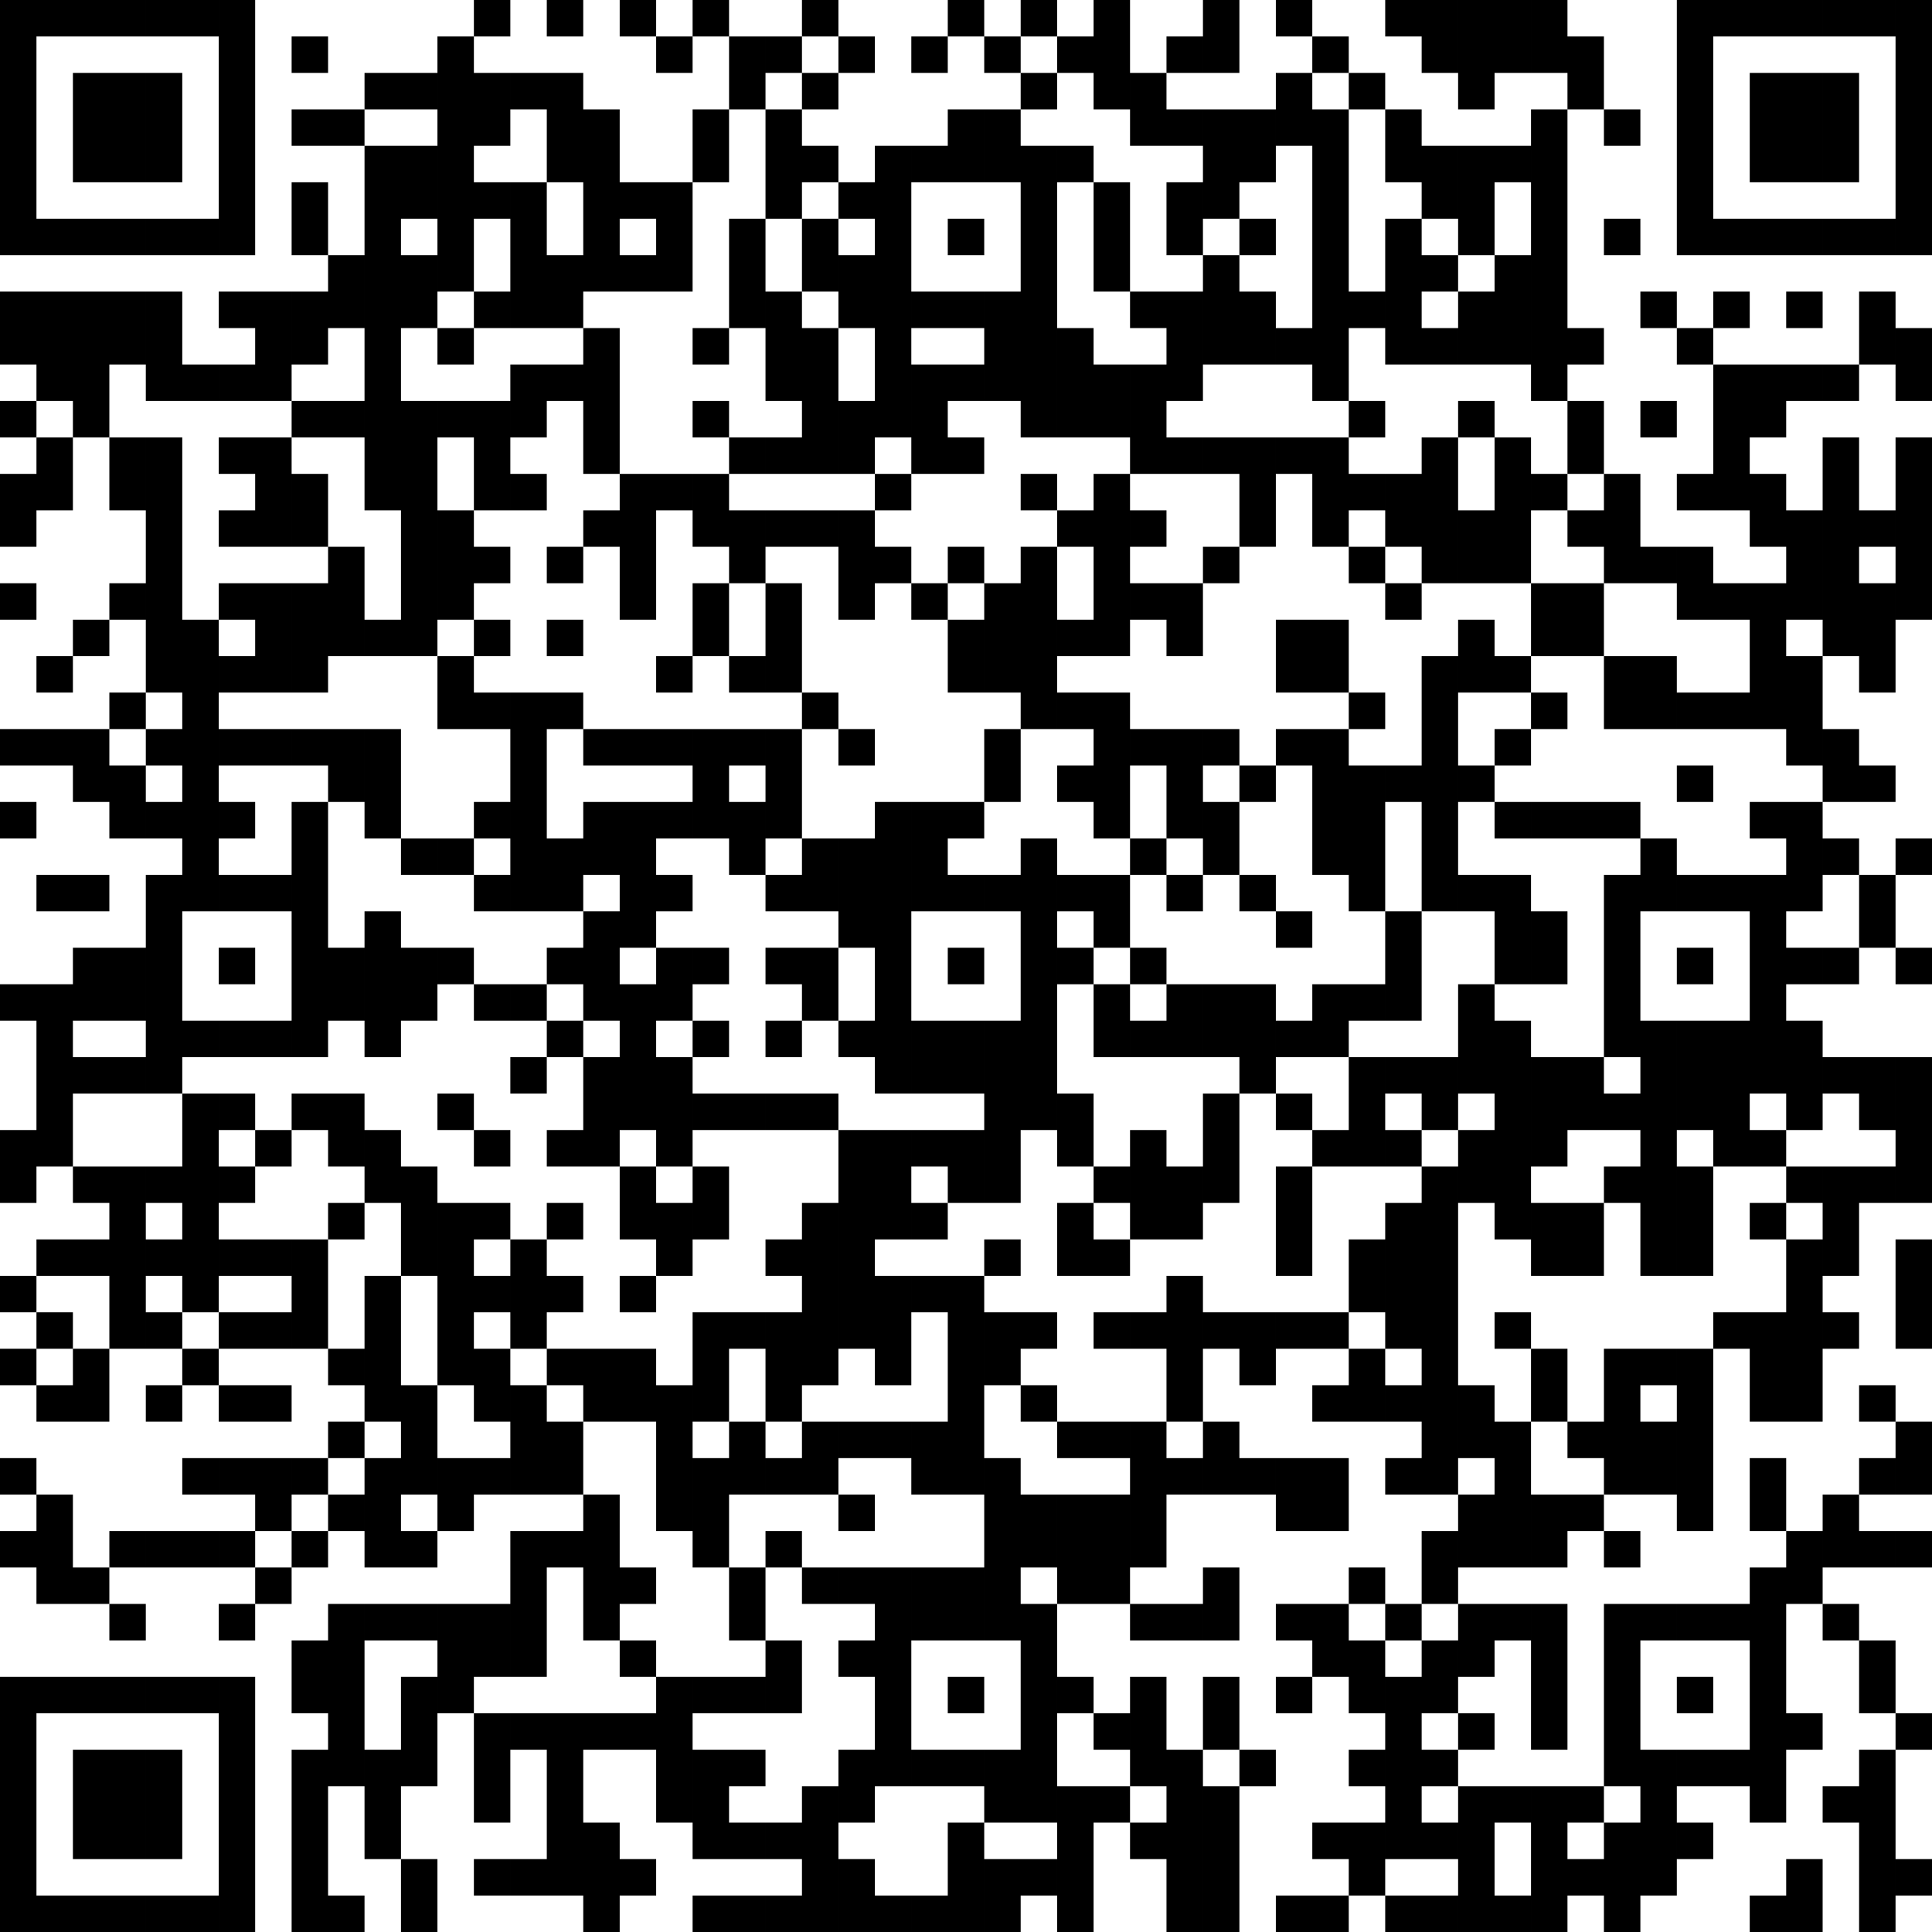 <?xml version="1.0" encoding="utf-8"?>
<!-- Generator: Adobe Illustrator 25.2.0, SVG Export Plug-In . SVG Version: 6.00 Build 0)  -->
<svg version="1.1" id="Vrstva_1" xmlns="http://www.w3.org/2000/svg" xmlns:xlink="http://www.w3.org/1999/xlink" x="0px" y="0px"
	 viewBox="0 0 212 212" style="enable-background:new 0 0 212 212;" xml:space="preserve">
<style type="text/css">
	.st0{fill:#FFFFFF;}
</style>
<desc>BEGIN:VCARD
VERSION:2.1
TEL;WORK;VOICE:+420 511 187 880
EMAIL;WORK;INTERNET:info@synotinteractive.com
URL:www.synotinteractive.com
ADR:;;Škrobárenská 502/1;Brno;;617 00;Czech Republic
ORG:SYNOT Interactive s.r.o.
END:VCARD
	</desc>
<rect y="0" class="st0" width="212" height="212"/>
<path d="M0,0h4v4H0V0z M4,0h4v4H4V0z M8,0h4v4H8V0z M12,0h4v4h-4V0z M16,0h4v4h-4V0z M20,0h4v4h-4V0z M24,0h4v4h-4V0z M52,0h4v4h-4
	V0z M60,0h4v4h-4L60,0z M68,0h4v4h-4V0z M76,0h4v4h-4L76,0z M88,0h4v4h-4V0z M104,0h4v4h-4V0z M112,0h4v4h-4V0z M120,0h4v4h-4V0z
	 M132,0h4v4h-4V0z M140,0h4v4h-4V0z M152,0h4v4h-4V0z M156,0h4v4h-4V0z M160,0h4v4h-4V0z M164,0h4v4h-4V0z M168,0h4v4h-4V0z M184,0
	h4v4h-4V0z M188,0h4v4h-4V0z M192,0h4v4h-4V0z M196,0h4v4h-4V0z M200,0h4v4h-4V0z M204,0h4v4h-4V0z M208,0h4v4h-4L208,0z M0,4h4v4H0
	V4z M24,4h4v4h-4V4z M32,4h4v4h-4V4z M48,4h4v4h-4L48,4z M72,4h4v4h-4V4z M80,4h4v4h-4L80,4z M84,4h4v4h-4V4z M92,4h4v4h-4V4z
	 M100,4h4v4h-4V4z M108,4h4v4h-4V4z M116,4h4v4h-4V4z M120,4h4v4h-4V4z M128,4h4v4h-4V4z M132,4h4v4h-4L132,4z M144,4h4v4h-4V4z
	 M156,4h4v4h-4V4z M160,4h4v4h-4V4z M164,4h4v4h-4V4z M168,4h4v4h-4V4z M172,4h4v4h-4L172,4z M184,4h4v4h-4V4z M208,4h4v4h-4L208,4z
	 M0,8h4v4H0V8z M8,8h4v4H8V8z M12,8h4v4h-4V8z M16,8h4v4h-4V8z M24,8h4v4h-4V8z M40,8h4v4h-4L40,8z M44,8h4v4h-4V8z M48,8h4v4h-4V8z
	 M52,8h4v4h-4V8z M56,8h4v4h-4V8z M60,8h4v4h-4V8z M80,8h4v4h-4L80,8z M88,8h4v4h-4V8z M112,8h4v4h-4V8z M120,8h4v4h-4V8z M124,8h4
	v4h-4V8z M140,8h4v4h-4V8z M148,8h4v4h-4V8z M160,8h4v4h-4V8z M172,8h4v4h-4L172,8z M184,8h4v4h-4V8z M192,8h4v4h-4V8z M196,8h4v4
	h-4V8z M200,8h4v4h-4V8z M208,8h4v4h-4L208,8z M0,12h4v4H0V12z M8,12h4v4H8V12z M12,12h4v4h-4V12z M16,12h4v4h-4V12z M24,12h4v4h-4
	V12z M32,12h4v4h-4V12z M36,12h4v4h-4V12z M48,12h4v4h-4L48,12z M52,12h4v4h-4V12z M60,12h4v4h-4L60,12z M64,12h4v4h-4V12z M76,12h4
	v4h-4L76,12z M84,12h4v4h-4V12z M104,12h4v4h-4V12z M108,12h4v4h-4V12z M124,12h4v4h-4V12z M128,12h4v4h-4V12z M132,12h4v4h-4
	L132,12z M136,12h4v4h-4V12z M140,12h4v4h-4V12z M144,12h4v4h-4V12z M152,12h4v4h-4V12z M168,12h4v4h-4V12z M176,12h4v4h-4V12z
	 M184,12h4v4h-4V12z M192,12h4v4h-4V12z M196,12h4v4h-4V12z M200,12h4v4h-4V12z M208,12h4v4h-4L208,12z M0,16h4v4H0V16z M8,16h4v4H8
	V16z M12,16h4v4h-4V16z M16,16h4v4h-4V16z M24,16h4v4h-4V16z M40,16h4v4h-4L40,16z M44,16h4v4h-4V16z M48,16h4v4h-4V16z M60,16h4v4
	h-4L60,16z M64,16h4v4h-4V16z M76,16h4v4h-4L76,16z M84,16h4v4h-4V16z M88,16h4v4h-4V16z M96,16h4v4h-4V16z M100,16h4v4h-4V16z
	 M104,16h4v4h-4V16z M108,16h4v4h-4V16z M112,16h4v4h-4V16z M116,16h4v4h-4V16z M132,16h4v4h-4L132,16z M136,16h4v4h-4V16z M144,16
	h4v4h-4V16z M152,16h4v4h-4V16z M156,16h4v4h-4V16z M160,16h4v4h-4V16z M164,16h4v4h-4V16z M168,16h4v4h-4V16z M184,16h4v4h-4V16z
	 M192,16h4v4h-4V16z M196,16h4v4h-4V16z M200,16h4v4h-4V16z M208,16h4v4h-4L208,16z M0,20h4v4H0V20z M24,20h4v4h-4V20z M32,20h4v4
	h-4V20z M40,20h4v4h-4L40,20z M44,20h4v4h-4V20z M48,20h4v4h-4V20z M52,20h4v4h-4V20z M56,20h4v4h-4V20z M64,20h4v4h-4L64,20z
	 M68,20h4v4h-4V20z M72,20h4v4h-4V20z M84,20h4v4h-4V20z M92,20h4v4h-4V20z M96,20h4v4h-4V20z M112,20h4v4h-4V20z M120,20h4v4h-4V20
	z M128,20h4v4h-4V20z M132,20h4v4h-4L132,20z M144,20h4v4h-4V20z M156,20h4v4h-4V20z M160,20h4v4h-4V20z M168,20h4v4h-4V20z M184,20
	h4v4h-4V20z M208,20h4v4h-4L208,20z M0,24h4v4H0V24z M4,24h4v4H4V24z M8,24h4v4H8V24z M12,24h4v4h-4V24z M16,24h4v4h-4V24z M20,24h4
	v4h-4V24z M24,24h4v4h-4V24z M32,24h4v4h-4V24z M40,24h4v4h-4V24z M48,24h4v4h-4V24z M56,24h4v4h-4L56,24z M64,24h4v4h-4V24z M72,24
	h4v4h-4L72,24z M80,24h4v4h-4V24z M88,24h4v4h-4V24z M96,24h4v4h-4V24z M104,24h4v4h-4V24z M112,24h4v4h-4V24z M120,24h4v4h-4V24z
	 M128,24h4v4h-4V24z M136,24h4v4h-4V24z M144,24h4v4h-4V24z M152,24h4v4h-4V24z M160,24h4v4h-4V24z M168,24h4v4h-4V24z M176,24h4v4
	h-4V24z M184,24h4v4h-4V24z M188,24h4v4h-4V24z M192,24h4v4h-4V24z M196,24h4v4h-4V24z M200,24h4v4h-4V24z M204,24h4v4h-4V24z
	 M208,24h4v4h-4L208,24z M36,28h4v4h-4L36,28z M40,28h4v4h-4L40,28z M44,28h4v4h-4V28z M48,28h4v4h-4V28z M56,28h4v4h-4L56,28z
	 M60,28h4v4h-4V28z M64,28h4v4h-4V28z M68,28h4v4h-4V28z M72,28h4v4h-4V28z M80,28h4v4h-4L80,28z M88,28h4v4h-4V28z M92,28h4v4h-4
	V28z M96,28h4v4h-4V28z M112,28h4v4h-4V28z M120,28h4v4h-4V28z M132,28h4v4h-4L132,28z M144,28h4v4h-4V28z M152,28h4v4h-4V28z
	 M156,28h4v4h-4V28z M164,28h4v4h-4V28z M168,28h4v4h-4V28z M0,32h4v4H0V32z M4,32h4v4H4V32z M8,32h4v4H8V32z M12,32h4v4h-4V32z
	 M16,32h4v4h-4V32z M24,32h4v4h-4V32z M28,32h4v4h-4V32z M32,32h4v4h-4V32z M36,32h4v4h-4V32z M40,32h4v4h-4L40,32z M44,32h4v4h-4
	V32z M52,32h4v4h-4L52,32z M56,32h4v4h-4V32z M60,32h4v4h-4V32z M80,32h4v4h-4L80,32z M84,32h4v4h-4V32z M92,32h4v4h-4V32z M96,32h4
	v4h-4V32z M100,32h4v4h-4V32z M104,32h4v4h-4V32z M108,32h4v4h-4V32z M112,32h4v4h-4V32z M124,32h4v4h-4V32z M128,32h4v4h-4V32z
	 M132,32h4v4h-4L132,32z M136,32h4v4h-4V32z M144,32h4v4h-4V32z M148,32h4v4h-4V32z M152,32h4v4h-4V32z M160,32h4v4h-4V32z M164,32
	h4v4h-4V32z M168,32h4v4h-4V32z M180,32h4v4h-4V32z M188,32h4v4h-4V32z M196,32h4v4h-4V32z M204,32h4v4h-4V32z M0,36h4v4H0V36z
	 M4,36h4v4H4V36z M8,36h4v4H8V36z M12,36h4v4h-4V36z M16,36h4v4h-4V36z M28,36h4v4h-4V36z M32,36h4v4h-4V36z M40,36h4v4h-4L40,36z
	 M48,36h4v4h-4L48,36z M64,36h4v4h-4L64,36z M76,36h4v4h-4L76,36z M84,36h4v4h-4V36z M88,36h4v4h-4V36z M96,36h4v4h-4V36z M108,36h4
	v4h-4V36z M112,36h4v4h-4V36z M116,36h4v4h-4V36z M128,36h4v4h-4V36z M132,36h4v4h-4L132,36z M136,36h4v4h-4V36z M140,36h4v4h-4V36z
	 M144,36h4v4h-4V36z M152,36h4v4h-4V36z M156,36h4v4h-4V36z M160,36h4v4h-4V36z M164,36h4v4h-4V36z M168,36h4v4h-4V36z M172,36h4v4
	h-4L172,36z M184,36h4v4h-4V36z M204,36h4v4h-4V36z M208,36h4v4h-4L208,36z M4,40h4v4H4V40z M8,40h4v4H8V40z M16,40h4v4h-4V40z
	 M20,40h4v4h-4V40z M24,40h4v4h-4V40z M28,40h4v4h-4V40z M40,40h4v4h-4L40,40z M56,40h4v4h-4L56,40z M60,40h4v4h-4V40z M64,40h4v4
	h-4V40z M84,40h4v4h-4V40z M88,40h4v4h-4V40z M96,40h4v4h-4V40z M100,40h4v4h-4V40z M104,40h4v4h-4V40z M108,40h4v4h-4V40z M112,40
	h4v4h-4V40z M116,40h4v4h-4V40z M120,40h4v4h-4V40z M124,40h4v4h-4V40z M128,40h4v4h-4V40z M144,40h4v4h-4V40z M168,40h4v4h-4V40z
	 M188,40h4v4h-4V40z M192,40h4v4h-4V40z M196,40h4v4h-4V40z M200,40h4v4h-4V40z M208,40h4v4h-4L208,40z M0,44h4v4H0V44z M8,44h4v4H8
	V44z M32,44h4v4h-4V44z M36,44h4v4h-4L36,44z M40,44h4v4h-4L40,44z M44,44h4v4h-4V44z M48,44h4v4h-4V44z M52,44h4v4h-4V44z M56,44h4
	v4h-4V44z M64,44h4v4h-4L64,44z M76,44h4v4h-4L76,44z M88,44h4v4h-4V44z M92,44h4v4h-4V44z M96,44h4v4h-4V44z M100,44h4v4h-4V44z
	 M112,44h4v4h-4V44z M116,44h4v4h-4V44z M120,44h4v4h-4V44z M124,44h4v4h-4V44z M148,44h4v4h-4V44z M160,44h4v4h-4V44z M172,44h4v4
	h-4L172,44z M180,44h4v4h-4V44z M188,44h4v4h-4V44z M192,44h4v4h-4V44z M4,48h4v4H4V48z M12,48h4v4h-4V48z M16,48h4v4h-4V48z M24,48
	h4v4h-4V48z M28,48h4v4h-4V48z M40,48h4v4h-4L40,48z M44,48h4v4h-4V48z M52,48h4v4h-4L52,48z M64,48h4v4h-4V48z M80,48h4v4h-4L80,48
	z M84,48h4v4h-4V48z M88,48h4v4h-4V48z M92,48h4v4h-4V48z M100,48h4v4h-4V48z M104,48h4v4h-4V48z M124,48h4v4h-4V48z M128,48h4v4h-4
	V48z M132,48h4v4h-4L132,48z M136,48h4v4h-4V48z M140,48h4v4h-4V48z M144,48h4v4h-4V48z M156,48h4v4h-4V48z M164,48h4v4h-4V48z
	 M172,48h4v4h-4L172,48z M188,48h4v4h-4V48z M200,48h4v4h-4V48z M208,48h4v4h-4L208,48z M0,52h4v4H0V52z M4,52h4v4H4V52z M12,52h4v4
	h-4V52z M16,52h4v4h-4V52z M28,52h4v4h-4V52z M32,52h4v4h-4V52z M40,52h4v4h-4L40,52z M44,52h4v4h-4V52z M52,52h4v4h-4L52,52z
	 M56,52h4v4h-4V52z M68,52h4v4h-4L68,52z M72,52h4v4h-4V52z M76,52h4v4h-4L76,52z M96,52h4v4h-4V52z M112,52h4v4h-4V52z M120,52h4v4
	h-4V52z M136,52h4v4h-4V52z M144,52h4v4h-4V52z M148,52h4v4h-4V52z M152,52h4v4h-4V52z M156,52h4v4h-4V52z M164,52h4v4h-4V52z
	 M168,52h4v4h-4V52z M176,52h4v4h-4V52z M184,52h4v4h-4V52z M188,52h4v4h-4V52z M192,52h4v4h-4V52z M200,52h4v4h-4V52z M208,52h4v4
	h-4L208,52z M0,56h4v4H0V56z M16,56h4v4h-4V56z M24,56h4v4h-4V56z M28,56h4v4h-4V56z M32,56h4v4h-4L32,56z M44,56h4v4h-4L44,56z
	 M48,56h4v4h-4V56z M64,56h4v4h-4V56z M68,56h4v4h-4V56z M76,56h4v4h-4L76,56z M80,56h4v4h-4L80,56z M84,56h4v4h-4V56z M88,56h4v4
	h-4V56z M92,56h4v4h-4V56z M116,56h4v4h-4V56z M120,56h4v4h-4V56z M124,56h4v4h-4V56z M136,56h4v4h-4V56z M144,56h4v4h-4V56z
	 M152,56h4v4h-4V56z M156,56h4v4h-4V56z M160,56h4v4h-4V56z M164,56h4v4h-4V56z M172,56h4v4h-4L172,56z M176,56h4v4h-4V56z M192,56
	h4v4h-4V56z M196,56h4v4h-4V56z M200,56h4v4h-4V56z M204,56h4v4h-4V56z M208,56h4v4h-4L208,56z M16,60h4v4h-4V60z M36,60h4v4h-4
	L36,60z M44,60h4v4h-4L44,60z M48,60h4v4h-4V60z M52,60h4v4h-4V60z M60,60h4v4h-4L60,60z M68,60h4v4h-4V60z M80,60h4v4h-4L80,60z
	 M92,60h4v4h-4V60z M96,60h4v4h-4V60z M104,60h4v4h-4V60z M112,60h4v4h-4V60z M120,60h4v4h-4V60z M132,60h4v4h-4L132,60z M148,60h4
	v4h-4V60z M156,60h4v4h-4V60z M160,60h4v4h-4V60z M164,60h4v4h-4V60z M176,60h4v4h-4V60z M180,60h4v4h-4V60z M184,60h4v4h-4V60z
	 M196,60h4v4h-4V60z M200,60h4v4h-4V60z M208,60h4v4h-4L208,60z M0,64h4v4H0V64z M12,64h4v4h-4L12,64z M16,64h4v4h-4V64z M24,64h4v4
	h-4V64z M28,64h4v4h-4V64z M32,64h4v4h-4L32,64z M36,64h4v4h-4L36,64z M44,64h4v4h-4L44,64z M48,64h4v4h-4V64z M68,64h4v4h-4V64z
	 M76,64h4v4h-4L76,64z M84,64h4v4h-4V64z M92,64h4v4h-4V64z M100,64h4v4h-4V64z M108,64h4v4h-4V64z M112,64h4v4h-4V64z M120,64h4v4
	h-4V64z M124,64h4v4h-4V64z M128,64h4v4h-4V64z M152,64h4v4h-4V64z M168,64h4v4h-4V64z M172,64h4v4h-4L172,64z M184,64h4v4h-4V64z
	 M188,64h4v4h-4V64z M192,64h4v4h-4V64z M196,64h4v4h-4V64z M200,64h4v4h-4V64z M204,64h4v4h-4V64z M208,64h4v4h-4L208,64z M8,68h4
	v4H8V68z M16,68h4v4h-4V68z M20,68h4v4h-4V68z M28,68h4v4h-4V68z M32,68h4v4h-4V68z M36,68h4v4h-4V68z M40,68h4v4h-4L40,68z M44,68
	h4v4h-4V68z M52,68h4v4h-4L52,68z M60,68h4v4h-4V68z M76,68h4v4h-4L76,68z M84,68h4v4h-4V68z M104,68h4v4h-4V68z M108,68h4v4h-4V68z
	 M112,68h4v4h-4V68z M116,68h4v4h-4V68z M120,68h4v4h-4V68z M128,68h4v4h-4V68z M140,68h4v4h-4V68z M144,68h4v4h-4V68z M160,68h4v4
	h-4V68z M168,68h4v4h-4V68z M172,68h4v4h-4L172,68z M192,68h4v4h-4V68z M200,68h4v4h-4V68z M204,68h4v4h-4V68z M4,72h4v4H4V72z
	 M16,72h4v4h-4V72z M20,72h4v4h-4V72z M24,72h4v4h-4V72z M28,72h4v4h-4V72z M32,72h4v4h-4L32,72z M48,72h4v4h-4V72z M72,72h4v4h-4
	V72z M80,72h4v4h-4L80,72z M84,72h4v4h-4V72z M104,72h4v4h-4V72z M108,72h4v4h-4V72z M112,72h4v4h-4V72z M140,72h4v4h-4V72z M144,72
	h4v4h-4V72z M156,72h4v4h-4V72z M160,72h4v4h-4V72z M164,72h4v4h-4V72z M176,72h4v4h-4V72z M180,72h4v4h-4V72z M192,72h4v4h-4V72z
	 M196,72h4v4h-4V72z M204,72h4v4h-4V72z M12,76h4v4h-4L12,76z M20,76h4v4h-4V76z M48,76h4v4h-4L48,76z M52,76h4v4h-4V76z M56,76h4v4
	h-4V76z M60,76h4v4h-4V76z M88,76h4v4h-4V76z M112,76h4v4h-4V76z M116,76h4v4h-4V76z M120,76h4v4h-4V76z M148,76h4v4h-4V76z M156,76
	h4v4h-4V76z M168,76h4v4h-4V76z M176,76h4v4h-4V76z M180,76h4v4h-4V76z M184,76h4v4h-4V76z M188,76h4v4h-4V76z M192,76h4v4h-4V76z
	 M196,76h4v4h-4V76z M0,80h4v4H0V80z M4,80h4v4H4V80z M8,80h4v4H8V80z M16,80h4v4h-4V80z M20,80h4v4h-4V80z M24,80h4v4h-4V80z
	 M28,80h4v4h-4V80z M32,80h4v4h-4V80z M36,80h4v4h-4V80z M40,80h4v4h-4L40,80z M56,80h4v4h-4V80z M64,80h4v4h-4V80z M68,80h4v4h-4
	V80z M72,80h4v4h-4V80z M76,80h4v4h-4L76,80z M80,80h4v4h-4L80,80z M84,80h4v4h-4V80z M92,80h4v4h-4V80z M108,80h4v4h-4V80z M120,80
	h4v4h-4V80z M124,80h4v4h-4V80z M128,80h4v4h-4V80z M132,80h4v4h-4L132,80z M140,80h4v4h-4V80z M144,80h4v4h-4V80z M156,80h4v4h-4
	V80z M164,80h4v4h-4V80z M196,80h4v4h-4V80z M200,80h4v4h-4V80z M8,84h4v4H8V84z M12,84h4v4h-4V84z M20,84h4v4h-4V84z M36,84h4v4h-4
	L36,84z M40,84h4v4h-4L40,84z M56,84h4v4h-4V84z M76,84h4v4h-4L76,84z M84,84h4v4h-4V84z M108,84h4v4h-4V84z M116,84h4v4h-4V84z
	 M120,84h4v4h-4V84z M128,84h4v4h-4V84z M136,84h4v4h-4V84z M144,84h4v4h-4V84z M148,84h4v4h-4V84z M152,84h4v4h-4V84z M156,84h4v4
	h-4V84z M160,84h4v4h-4V84z M184,84h4v4h-4V84z M200,84h4v4h-4V84z M204,84h4v4h-4V84z M0,88h4v4H0V88z M12,88h4v4h-4L12,88z M16,88
	h4v4h-4V88z M20,88h4v4h-4V88z M24,88h4v4h-4V88z M32,88h4v4h-4L32,88z M40,88h4v4h-4L40,88z M52,88h4v4h-4V88z M56,88h4v4h-4V88z
	 M64,88h4v4h-4L64,88z M68,88h4v4h-4V88z M72,88h4v4h-4V88z M76,88h4v4h-4L76,88z M80,88h4v4h-4L80,88z M84,88h4v4h-4V88z M96,88h4
	v4h-4V88z M100,88h4v4h-4V88z M104,88h4v4h-4V88z M120,88h4v4h-4V88z M128,88h4v4h-4V88z M132,88h4v4h-4L132,88z M144,88h4v4h-4V88z
	 M148,88h4v4h-4V88z M156,88h4v4h-4V88z M164,88h4v4h-4V88z M168,88h4v4h-4V88z M172,88h4v4h-4L172,88z M176,88h4v4h-4V88z M192,88
	h4v4h-4V88z M196,88h4v4h-4V88z M20,92h4v4h-4V92z M32,92h4v4h-4L32,92z M44,92h4v4h-4L44,92z M48,92h4v4h-4V92z M56,92h4v4h-4
	L56,92z M60,92h4v4h-4V92z M64,92h4v4h-4V92z M68,92h4v4h-4V92z M80,92h4v4h-4L80,92z M88,92h4v4h-4V92z M92,92h4v4h-4V92z M96,92h4
	v4h-4V92z M100,92h4v4h-4V92z M112,92h4v4h-4V92z M124,92h4v4h-4V92z M132,92h4v4h-4L132,92z M144,92h4v4h-4V92z M148,92h4v4h-4V92z
	 M156,92h4v4h-4V92z M180,92h4v4h-4V92z M196,92h4v4h-4V92z M200,92h4v4h-4V92z M208,92h4v4h-4L208,92z M4,96h4v4H4V96z M8,96h4v4H8
	V96z M16,96h4v4h-4V96z M20,96h4v4h-4V96z M24,96h4v4h-4V96z M28,96h4v4h-4V96z M32,96h4v4h-4V96z M52,96h4v4h-4V96z M56,96h4v4h-4
	V96z M60,96h4v4h-4V96z M68,96h4v4h-4L68,96z M72,96h4v4h-4V96z M84,96h4v4h-4V96z M88,96h4v4h-4V96z M92,96h4v4h-4V96z M96,96h4v4
	h-4V96z M100,96h4v4h-4V96z M104,96h4v4h-4V96z M108,96h4v4h-4V96z M112,96h4v4h-4V96z M116,96h4v4h-4V96z M120,96h4v4h-4V96z
	 M128,96h4v4h-4V96z M136,96h4v4h-4V96z M148,96h4v4h-4V96z M156,96h4v4h-4V96z M160,96h4v4h-4V96z M164,96h4v4h-4V96z M176,96h4v4
	h-4V96z M180,96h4v4h-4V96z M184,96h4v4h-4V96z M188,96h4v4h-4V96z M192,96h4v4h-4V96z M196,96h4v4h-4V96z M204,96h4v4h-4V96z
	 M16,100h4v4h-4V100z M32,100h4v4h-4L32,100z M40,100h4v4h-4L40,100z M64,100h4v4h-4V100z M68,100h4v4h-4V100z M92,100h4v4h-4V100z
	 M96,100h4v4h-4V100z M112,100h4v4h-4V100z M120,100h4v4h-4V100z M140,100h4v4h-4V100z M152,100h4v4h-4V100z M164,100h4v4h-4V100z
	 M168,100h4v4h-4V100z M176,100h4v4h-4V100z M192,100h4v4h-4V100z M204,100h4v4h-4V100z M8,104h4v4H8V104z M12,104h4v4h-4V104z
	 M16,104h4v4h-4V104z M24,104h4v4h-4V104z M32,104h4v4h-4V104z M36,104h4v4h-4V104z M40,104h4v4h-4L40,104z M44,104h4v4h-4V104z
	 M48,104h4v4h-4V104z M60,104h4v4h-4L60,104z M64,104h4v4h-4V104z M72,104h4v4h-4L72,104z M76,104h4v4h-4L76,104z M84,104h4v4h-4
	V104z M88,104h4v4h-4V104z M96,104h4v4h-4V104z M104,104h4v4h-4V104z M112,104h4v4h-4V104z M116,104h4v4h-4V104z M124,104h4v4h-4
	V104z M152,104h4v4h-4V104z M164,104h4v4h-4V104z M168,104h4v4h-4V104z M176,104h4v4h-4V104z M184,104h4v4h-4V104z M192,104h4v4h-4
	V104z M196,104h4v4h-4V104z M200,104h4v4h-4V104z M208,104h4v4h-4L208,104z M0,108h4v4H0V108z M4,108h4v4H4V108z M8,108h4v4H8V108z
	 M12,108h4v4h-4V108z M16,108h4v4h-4V108z M32,108h4v4h-4L32,108z M36,108h4v4h-4L36,108z M40,108h4v4h-4L40,108z M44,108h4v4h-4
	V108z M52,108h4v4h-4L52,108z M56,108h4v4h-4V108z M64,108h4v4h-4V108z M68,108h4v4h-4V108z M72,108h4v4h-4V108z M88,108h4v4h-4V108
	z M96,108h4v4h-4V108z M112,108h4v4h-4V108z M120,108h4v4h-4V108z M128,108h4v4h-4V108z M132,108h4v4h-4L132,108z M136,108h4v4h-4
	V108z M144,108h4v4h-4V108z M148,108h4v4h-4V108z M152,108h4v4h-4V108z M160,108h4v4h-4V108z M176,108h4v4h-4V108z M192,108h4v4h-4
	V108z M4,112h4v4H4V112z M16,112h4v4h-4V112z M20,112h4v4h-4V112z M24,112h4v4h-4V112z M28,112h4v4h-4V112z M32,112h4v4h-4L32,112z
	 M40,112h4v4h-4L40,112z M60,112h4v4h-4L60,112z M68,112h4v4h-4V112z M76,112h4v4h-4L76,112z M84,112h4v4h-4V112z M92,112h4v4h-4
	V112z M96,112h4v4h-4V112z M100,112h4v4h-4V112z M104,112h4v4h-4V112z M108,112h4v4h-4V112z M112,112h4v4h-4V112z M120,112h4v4h-4
	V112z M124,112h4v4h-4V112z M128,112h4v4h-4V112z M132,112h4v4h-4L132,112z M136,112h4v4h-4V112z M140,112h4v4h-4V112z M144,112h4v4
	h-4V112z M160,112h4v4h-4V112z M164,112h4v4h-4V112z M176,112h4v4h-4V112z M180,112h4v4h-4V112z M184,112h4v4h-4V112z M188,112h4v4
	h-4V112z M192,112h4v4h-4V112z M196,112h4v4h-4V112z M4,116h4v4H4V116z M8,116h4v4H8V116z M12,116h4v4h-4V116z M16,116h4v4h-4V116z
	 M56,116h4v4h-4L56,116z M64,116h4v4h-4V116z M68,116h4v4h-4V116z M72,116h4v4h-4V116z M96,116h4v4h-4V116z M100,116h4v4h-4V116z
	 M104,116h4v4h-4V116z M108,116h4v4h-4V116z M112,116h4v4h-4V116z M136,116h4v4h-4V116z M148,116h4v4h-4V116z M152,116h4v4h-4V116z
	 M156,116h4v4h-4V116z M160,116h4v4h-4V116z M164,116h4v4h-4V116z M168,116h4v4h-4V116z M172,116h4v4h-4L172,116z M180,116h4v4h-4
	V116z M184,116h4v4h-4V116z M188,116h4v4h-4V116z M192,116h4v4h-4V116z M196,116h4v4h-4V116z M200,116h4v4h-4V116z M204,116h4v4h-4
	V116z M208,116h4v4h-4L208,116z M4,120h4v4H4V120z M20,120h4v4h-4V120z M24,120h4v4h-4V120z M32,120h4v4h-4V120z M36,120h4v4h-4
	L36,120z M48,120h4v4h-4L48,120z M64,120h4v4h-4L64,120z M68,120h4v4h-4V120z M72,120h4v4h-4V120z M76,120h4v4h-4L76,120z M80,120h4
	v4h-4L80,120z M84,120h4v4h-4V120z M88,120h4v4h-4V120z M108,120h4v4h-4V120z M112,120h4v4h-4V120z M116,120h4v4h-4V120z M132,120h4
	v4h-4L132,120z M140,120h4v4h-4V120z M148,120h4v4h-4V120z M156,120h4v4h-4V120z M164,120h4v4h-4V120z M168,120h4v4h-4V120z
	 M172,120h4v4h-4L172,120z M176,120h4v4h-4V120z M180,120h4v4h-4V120z M184,120h4v4h-4V120z M188,120h4v4h-4V120z M196,120h4v4h-4
	V120z M204,120h4v4h-4V120z M208,120h4v4h-4L208,120z M0,124h4v4H0V124z M4,124h4v4H4V124z M20,124h4v4h-4V124z M28,124h4v4h-4V124z
	 M36,124h4v4h-4L36,124z M40,124h4v4h-4L40,124z M52,124h4v4h-4L52,124z M60,124h4v4h-4V124z M64,124h4v4h-4V124z M72,124h4v4h-4
	L72,124z M92,124h4v4h-4V124z M96,124h4v4h-4V124z M100,124h4v4h-4V124z M104,124h4v4h-4V124z M108,124h4v4h-4V124z M116,124h4v4h-4
	V124z M124,124h4v4h-4V124z M132,124h4v4h-4L132,124z M144,124h4v4h-4V124z M148,124h4v4h-4V124z M152,124h4v4h-4V124z M160,124h4v4
	h-4V124z M164,124h4v4h-4V124z M168,124h4v4h-4V124z M180,124h4v4h-4V124z M188,124h4v4h-4V124z M192,124h4v4h-4V124z M208,124h4v4
	h-4L208,124z M0,128h4v4H0V128z M8,128h4v4H8V128z M12,128h4v4h-4V128z M16,128h4v4h-4V128z M20,128h4v4h-4V128z M24,128h4v4h-4V128
	z M40,128h4v4h-4L40,128z M44,128h4v4h-4V128z M68,128h4v4h-4V128z M76,128h4v4h-4L76,128z M92,128h4v4h-4V128z M96,128h4v4h-4V128z
	 M104,128h4v4h-4V128z M108,128h4v4h-4V128z M120,128h4v4h-4V128z M124,128h4v4h-4V128z M128,128h4v4h-4V128z M132,128h4v4h-4
	L132,128z M140,128h4v4h-4V128z M156,128h4v4h-4V128z M160,128h4v4h-4V128z M164,128h4v4h-4V128z M176,128h4v4h-4V128z M180,128h4v4
	h-4V128z M184,128h4v4h-4V128z M196,128h4v4h-4V128z M200,128h4v4h-4V128z M204,128h4v4h-4V128z M208,128h4v4h-4L208,128z M12,132h4
	v4h-4L12,132z M20,132h4v4h-4V132z M36,132h4v4h-4L36,132z M44,132h4v4h-4L44,132z M48,132h4v4h-4V132z M52,132h4v4h-4V132z M60,132
	h4v4h-4L60,132z M68,132h4v4h-4V132z M72,132h4v4h-4V132z M76,132h4v4h-4L76,132z M88,132h4v4h-4V132z M92,132h4v4h-4V132z M96,132
	h4v4h-4V132z M100,132h4v4h-4V132z M116,132h4v4h-4V132z M124,132h4v4h-4V132z M128,132h4v4h-4V132z M140,132h4v4h-4V132z M152,132
	h4v4h-4V132z M156,132h4v4h-4V132z M164,132h4v4h-4V132z M168,132h4v4h-4V132z M172,132h4v4h-4L172,132z M180,132h4v4h-4V132z
	 M184,132h4v4h-4V132z M192,132h4v4h-4V132z M200,132h4v4h-4V132z M4,136h4v4H4V136z M8,136h4v4H8V136z M12,136h4v4h-4V136z M16,136
	h4v4h-4V136z M20,136h4v4h-4V136z M24,136h4v4h-4V136z M28,136h4v4h-4V136z M32,136h4v4h-4V136z M44,136h4v4h-4L44,136z M48,136h4v4
	h-4V136z M56,136h4v4h-4L56,136z M72,136h4v4h-4L72,136z M84,136h4v4h-4V136z M88,136h4v4h-4V136z M92,136h4v4h-4V136z M108,136h4v4
	h-4V136z M116,136h4v4h-4V136z M120,136h4v4h-4V136z M140,136h4v4h-4V136z M148,136h4v4h-4V136z M152,136h4v4h-4V136z M156,136h4v4
	h-4V136z M168,136h4v4h-4V136z M172,136h4v4h-4L172,136z M180,136h4v4h-4V136z M184,136h4v4h-4V136z M196,136h4v4h-4V136z M200,136
	h4v4h-4V136z M208,136h4v4h-4L208,136z M0,140h4v4H0V140z M12,140h4v4h-4L12,140z M20,140h4v4h-4V140z M32,140h4v4h-4L32,140z
	 M40,140h4v4h-4L40,140z M48,140h4v4h-4L48,140z M52,140h4v4h-4V140z M56,140h4v4h-4V140z M60,140h4v4h-4V140z M68,140h4v4h-4
	L68,140z M88,140h4v4h-4V140z M92,140h4v4h-4V140z M96,140h4v4h-4V140z M100,140h4v4h-4V140z M104,140h4v4h-4V140z M128,140h4v4h-4
	V140z M148,140h4v4h-4V140z M152,140h4v4h-4V140z M156,140h4v4h-4V140z M196,140h4v4h-4V140z M208,140h4v4h-4L208,140z M4,144h4v4H4
	V144z M12,144h4v4h-4V144z M16,144h4v4h-4V144z M24,144h4v4h-4V144z M28,144h4v4h-4V144z M32,144h4v4h-4V144z M40,144h4v4h-4V144z
	 M48,144h4v4h-4V144z M56,144h4v4h-4L56,144z M76,144h4v4h-4L76,144z M80,144h4v4h-4L80,144z M84,144h4v4h-4V144z M88,144h4v4h-4
	V144z M92,144h4v4h-4V144z M96,144h4v4h-4V144z M104,144h4v4h-4V144z M108,144h4v4h-4V144z M112,144h4v4h-4V144z M120,144h4v4h-4
	V144z M124,144h4v4h-4V144z M128,144h4v4h-4V144z M132,144h4v4h-4L132,144z M136,144h4v4h-4V144z M140,144h4v4h-4V144z M144,144h4v4
	h-4V144z M152,144h4v4h-4V144z M156,144h4v4h-4V144z M164,144h4v4h-4V144z M188,144h4v4h-4V144z M192,144h4v4h-4V144z M196,144h4v4
	h-4V144z M200,144h4v4h-4V144z M208,144h4v4h-4L208,144z M0,148h4v4H0V148z M8,148h4v4H8V148z M20,148h4v4h-4V148z M36,148h4v4h-4
	L36,148z M40,148h4v4h-4L40,148z M48,148h4v4h-4L48,148z M52,148h4v4h-4V148z M60,148h4v4h-4L60,148z M64,148h4v4h-4V148z M68,148h4
	v4h-4V148z M76,148h4v4h-4L76,148z M84,148h4v4h-4V148z M88,148h4v4h-4V148z M96,148h4v4h-4V148z M104,148h4v4h-4V148z M108,148h4v4
	h-4V148z M128,148h4v4h-4V148z M136,148h4v4h-4V148z M148,148h4v4h-4V148z M156,148h4v4h-4V148z M168,148h4v4h-4V148z M176,148h4v4
	h-4V148z M180,148h4v4h-4V148z M184,148h4v4h-4V148z M192,148h4v4h-4V148z M196,148h4v4h-4V148z M4,152h4v4H4V152z M8,152h4v4H8V152
	z M16,152h4v4h-4V152z M24,152h4v4h-4V152z M28,152h4v4h-4V152z M40,152h4v4h-4L40,152z M44,152h4v4h-4V152z M52,152h4v4h-4L52,152z
	 M56,152h4v4h-4V152z M64,152h4v4h-4V152z M68,152h4v4h-4V152z M72,152h4v4h-4V152z M76,152h4v4h-4L76,152z M84,152h4v4h-4V152z
	 M104,152h4v4h-4V152z M112,152h4v4h-4V152z M128,152h4v4h-4V152z M144,152h4v4h-4V152z M148,152h4v4h-4V152z M152,152h4v4h-4V152z
	 M156,152h4v4h-4V152z M160,152h4v4h-4V152z M168,152h4v4h-4V152z M176,152h4v4h-4V152z M184,152h4v4h-4V152z M192,152h4v4h-4V152z
	 M196,152h4v4h-4V152z M204,152h4v4h-4V152z M36,156h4v4h-4L36,156z M44,156h4v4h-4L44,156z M56,156h4v4h-4V156z M60,156h4v4h-4V156
	z M72,156h4v4h-4L72,156z M80,156h4v4h-4L80,156z M88,156h4v4h-4V156z M92,156h4v4h-4V156z M96,156h4v4h-4V156z M100,156h4v4h-4V156
	z M104,156h4v4h-4V156z M116,156h4v4h-4V156z M120,156h4v4h-4V156z M124,156h4v4h-4V156z M132,156h4v4h-4L132,156z M156,156h4v4h-4
	V156z M160,156h4v4h-4V156z M164,156h4v4h-4V156z M172,156h4v4h-4L172,156z M176,156h4v4h-4V156z M180,156h4v4h-4V156z M184,156h4v4
	h-4V156z M208,156h4v4h-4L208,156z M0,160h4v4H0V160z M20,160h4v4h-4V160z M24,160h4v4h-4V160z M28,160h4v4h-4V160z M32,160h4v4h-4
	V160z M40,160h4v4h-4L40,160z M44,160h4v4h-4V160z M48,160h4v4h-4V160z M52,160h4v4h-4V160z M56,160h4v4h-4V160z M60,160h4v4h-4V160
	z M72,160h4v4h-4V160z M76,160h4v4h-4L76,160z M80,160h4v4h-4L80,160z M84,160h4v4h-4V160z M88,160h4v4h-4V160z M100,160h4v4h-4V160
	z M104,160h4v4h-4V160z M108,160h4v4h-4V160z M124,160h4v4h-4V160z M128,160h4v4h-4V160z M132,160h4v4h-4L132,160z M136,160h4v4h-4
	V160z M140,160h4v4h-4V160z M144,160h4v4h-4V160z M152,160h4v4h-4V160z M156,160h4v4h-4V160z M164,160h4v4h-4V160z M176,160h4v4h-4
	V160z M180,160h4v4h-4V160z M184,160h4v4h-4V160z M192,160h4v4h-4V160z M204,160h4v4h-4V160z M208,160h4v4h-4L208,160z M4,164h4v4H4
	V164z M28,164h4v4h-4V164z M36,164h4v4h-4L36,164z M40,164h4v4h-4L40,164z M48,164h4v4h-4L48,164z M64,164h4v4h-4L64,164z M72,164h4
	v4h-4V164z M76,164h4v4h-4L76,164z M92,164h4v4h-4V164z M108,164h4v4h-4V164z M112,164h4v4h-4V164z M116,164h4v4h-4V164z M120,164h4
	v4h-4V164z M124,164h4v4h-4V164z M140,164h4v4h-4V164z M144,164h4v4h-4V164z M160,164h4v4h-4V164z M164,164h4v4h-4V164z M168,164h4
	v4h-4V164z M172,164h4v4h-4L172,164z M184,164h4v4h-4V164z M192,164h4v4h-4V164z M200,164h4v4h-4V164z M0,168h4v4H0V168z M4,168h4v4
	H4V168z M12,168h4v4h-4V168z M16,168h4v4h-4V168z M20,168h4v4h-4V168z M24,168h4v4h-4V168z M32,168h4v4h-4V168z M40,168h4v4h-4V168z
	 M44,168h4v4h-4V168z M56,168h4v4h-4L56,168z M60,168h4v4h-4V168z M64,168h4v4h-4V168z M76,168h4v4h-4L76,168z M84,168h4v4h-4V168z
	 M108,168h4v4h-4V168z M112,168h4v4h-4V168z M116,168h4v4h-4V168z M120,168h4v4h-4V168z M124,168h4v4h-4V168z M156,168h4v4h-4V168z
	 M160,168h4v4h-4V168z M164,168h4v4h-4V168z M168,168h4v4h-4V168z M176,168h4v4h-4V168z M196,168h4v4h-4V168z M200,168h4v4h-4V168z
	 M204,168h4v4h-4V168z M208,168h4v4h-4L208,168z M4,172h4v4H4V172z M8,172h4v4H8V172z M28,172h4v4h-4V172z M56,172h4v4h-4V172z
	 M64,172h4v4h-4L64,172z M68,172h4v4h-4V172z M80,172h4v4h-4L80,172z M88,172h4v4h-4V172z M92,172h4v4h-4V172z M96,172h4v4h-4V172z
	 M100,172h4v4h-4V172z M104,172h4v4h-4V172z M108,172h4v4h-4V172z M116,172h4v4h-4V172z M120,172h4v4h-4V172z M132,172h4v4h-4
	L132,172z M148,172h4v4h-4V172z M156,172h4v4h-4V172z M192,172h4v4h-4V172z M196,172h4v4h-4V172z M12,176h4v4h-4V176z M24,176h4v4
	h-4V176z M36,176h4v4h-4L36,176z M40,176h4v4h-4L40,176z M44,176h4v4h-4V176z M48,176h4v4h-4V176z M52,176h4v4h-4V176z M56,176h4v4
	h-4V176z M64,176h4v4h-4V176z M80,176h4v4h-4L80,176z M96,176h4v4h-4V176z M100,176h4v4h-4V176z M104,176h4v4h-4V176z M108,176h4v4
	h-4V176z M112,176h4v4h-4V176z M124,176h4v4h-4V176z M128,176h4v4h-4V176z M132,176h4v4h-4L132,176z M140,176h4v4h-4V176z M144,176
	h4v4h-4V176z M152,176h4v4h-4V176z M160,176h4v4h-4V176z M164,176h4v4h-4V176z M168,176h4v4h-4V176z M176,176h4v4h-4V176z M180,176
	h4v4h-4V176z M184,176h4v4h-4V176z M188,176h4v4h-4V176z M192,176h4v4h-4V176z M200,176h4v4h-4V176z M32,180h4v4h-4L32,180z M36,180
	h4v4h-4L36,180z M48,180h4v4h-4L48,180z M52,180h4v4h-4V180z M56,180h4v4h-4V180z M68,180h4v4h-4L68,180z M84,180h4v4h-4V180z
	 M92,180h4v4h-4V180z M96,180h4v4h-4V180z M112,180h4v4h-4V180z M144,180h4v4h-4V180z M148,180h4v4h-4V180z M156,180h4v4h-4V180z
	 M160,180h4v4h-4V180z M168,180h4v4h-4V180z M176,180h4v4h-4V180z M192,180h4v4h-4V180z M204,180h4v4h-4V180z M0,184h4v4H0V184z
	 M4,184h4v4H4V184z M8,184h4v4H8V184z M12,184h4v4h-4V184z M16,184h4v4h-4V184z M20,184h4v4h-4V184z M24,184h4v4h-4V184z M32,184h4
	v4h-4V184z M36,184h4v4h-4V184z M44,184h4v4h-4L44,184z M48,184h4v4h-4V184z M72,184h4v4h-4V184z M76,184h4v4h-4L76,184z M80,184h4
	v4h-4L80,184z M84,184h4v4h-4V184z M96,184h4v4h-4V184z M104,184h4v4h-4V184z M112,184h4v4h-4V184z M116,184h4v4h-4V184z M124,184h4
	v4h-4V184z M132,184h4v4h-4L132,184z M140,184h4v4h-4V184z M148,184h4v4h-4V184z M152,184h4v4h-4V184z M156,184h4v4h-4V184z
	 M168,184h4v4h-4V184z M176,184h4v4h-4V184z M184,184h4v4h-4V184z M192,184h4v4h-4V184z M204,184h4v4h-4V184z M0,188h4v4H0V188z
	 M24,188h4v4h-4V188z M36,188h4v4h-4L36,188z M44,188h4v4h-4L44,188z M52,188h4v4h-4V188z M56,188h4v4h-4V188z M60,188h4v4h-4V188z
	 M64,188h4v4h-4V188z M68,188h4v4h-4V188z M72,188h4v4h-4V188z M96,188h4v4h-4V188z M112,188h4v4h-4V188z M120,188h4v4h-4V188z
	 M124,188h4v4h-4V188z M132,188h4v4h-4L132,188z M152,188h4v4h-4V188z M160,188h4v4h-4V188z M168,188h4v4h-4V188z M176,188h4v4h-4
	V188z M192,188h4v4h-4V188z M196,188h4v4h-4V188z M208,188h4v4h-4L208,188z M0,192h4v4H0V192z M8,192h4v4H8V192z M12,192h4v4h-4V192
	z M16,192h4v4h-4V192z M24,192h4v4h-4V192z M32,192h4v4h-4V192z M36,192h4v4h-4V192z M40,192h4v4h-4L40,192z M44,192h4v4h-4V192z
	 M52,192h4v4h-4L52,192z M60,192h4v4h-4V192z M72,192h4v4h-4L72,192z M76,192h4v4h-4L76,192z M80,192h4v4h-4L80,192z M92,192h4v4h-4
	V192z M96,192h4v4h-4V192z M100,192h4v4h-4V192z M104,192h4v4h-4V192z M108,192h4v4h-4V192z M112,192h4v4h-4V192z M124,192h4v4h-4
	V192z M128,192h4v4h-4V192z M136,192h4v4h-4V192z M148,192h4v4h-4V192z M152,192h4v4h-4V192z M156,192h4v4h-4V192z M176,192h4v4h-4
	V192z M180,192h4v4h-4V192z M184,192h4v4h-4V192z M188,192h4v4h-4V192z M192,192h4v4h-4V192z M204,192h4v4h-4V192z M0,196h4v4H0V196
	z M8,196h4v4H8V196z M12,196h4v4h-4V196z M16,196h4v4h-4V196z M24,196h4v4h-4V196z M32,196h4v4h-4V196z M40,196h4v4h-4V196z M52,196
	h4v4h-4V196z M60,196h4v4h-4L60,196z M72,196h4v4h-4V196z M76,196h4v4h-4L76,196z M88,196h4v4h-4V196z M92,196h4v4h-4V196z M108,196
	h4v4h-4V196z M112,196h4v4h-4V196z M116,196h4v4h-4V196z M120,196h4v4h-4V196z M128,196h4v4h-4V196z M132,196h4v4h-4L132,196z
	 M152,196h4v4h-4V196z M160,196h4v4h-4V196z M164,196h4v4h-4V196z M168,196h4v4h-4V196z M172,196h4v4h-4L172,196z M180,196h4v4h-4
	V196z M192,196h4v4h-4V196z M200,196h4v4h-4V196z M204,196h4v4h-4V196z M0,200h4v4H0V200z M8,200h4v4H8V200z M12,200h4v4h-4V200z
	 M16,200h4v4h-4V200z M24,200h4v4h-4V200z M32,200h4v4h-4V200z M40,200h4v4h-4V200z M60,200h4v4h-4L60,200z M64,200h4v4h-4V200z
	 M76,200h4v4h-4L76,200z M80,200h4v4h-4L80,200z M84,200h4v4h-4V200z M88,200h4v4h-4V200z M104,200h4v4h-4V200z M116,200h4v4h-4V200
	z M124,200h4v4h-4V200z M128,200h4v4h-4V200z M132,200h4v4h-4L132,200z M144,200h4v4h-4V200z M148,200h4v4h-4V200z M152,200h4v4h-4
	V200z M156,200h4v4h-4V200z M160,200h4v4h-4V200z M168,200h4v4h-4V200z M176,200h4v4h-4V200z M180,200h4v4h-4V200z M184,200h4v4h-4
	V200z M204,200h4v4h-4V200z M0,204h4v4H0V204z M24,204h4v4h-4V204z M32,204h4v4h-4V204z M44,204h4v4h-4L44,204z M52,204h4v4h-4V204z
	 M56,204h4v4h-4V204z M60,204h4v4h-4V204z M64,204h4v4h-4V204z M68,204h4v4h-4V204z M88,204h4v4h-4V204z M92,204h4v4h-4V204z
	 M104,204h4v4h-4V204z M108,204h4v4h-4V204z M112,204h4v4h-4V204z M116,204h4v4h-4V204z M128,204h4v4h-4V204z M132,204h4v4h-4
	L132,204z M148,204h4v4h-4V204z M160,204h4v4h-4V204z M168,204h4v4h-4V204z M172,204h4v4h-4L172,204z M176,204h4v4h-4V204z M180,204
	h4v4h-4V204z M196,204h4v4h-4V204z M204,204h4v4h-4V204z M208,204h4v4h-4L208,204z M0,208h4v4H0V208z M4,208h4v4H4V208z M8,208h4v4
	H8V208z M12,208h4v4h-4V208z M16,208h4v4h-4V208z M20,208h4v4h-4V208z M24,208h4v4h-4V208z M32,208h4v4h-4V208z M36,208h4v4h-4V208z
	 M44,208h4v4h-4L44,208z M64,208h4v4h-4V208z M76,208h4v4h-4L76,208z M80,208h4v4h-4L80,208z M84,208h4v4h-4V208z M88,208h4v4h-4
	V208z M92,208h4v4h-4V208z M96,208h4v4h-4V208z M100,208h4v4h-4V208z M104,208h4v4h-4V208z M108,208h4v4h-4V208z M116,208h4v4h-4
	V208z M128,208h4v4h-4V208z M132,208h4v4h-4L132,208z M140,208h4v4h-4V208z M144,208h4v4h-4V208z M152,208h4v4h-4V208z M156,208h4v4
	h-4V208z M160,208h4v4h-4V208z M164,208h4v4h-4V208z M168,208h4v4h-4V208z M176,208h4v4h-4V208z M192,208h4v4h-4V208z M196,208h4v4
	h-4V208z M204,208h4v4h-4V208z"/>
</svg>
